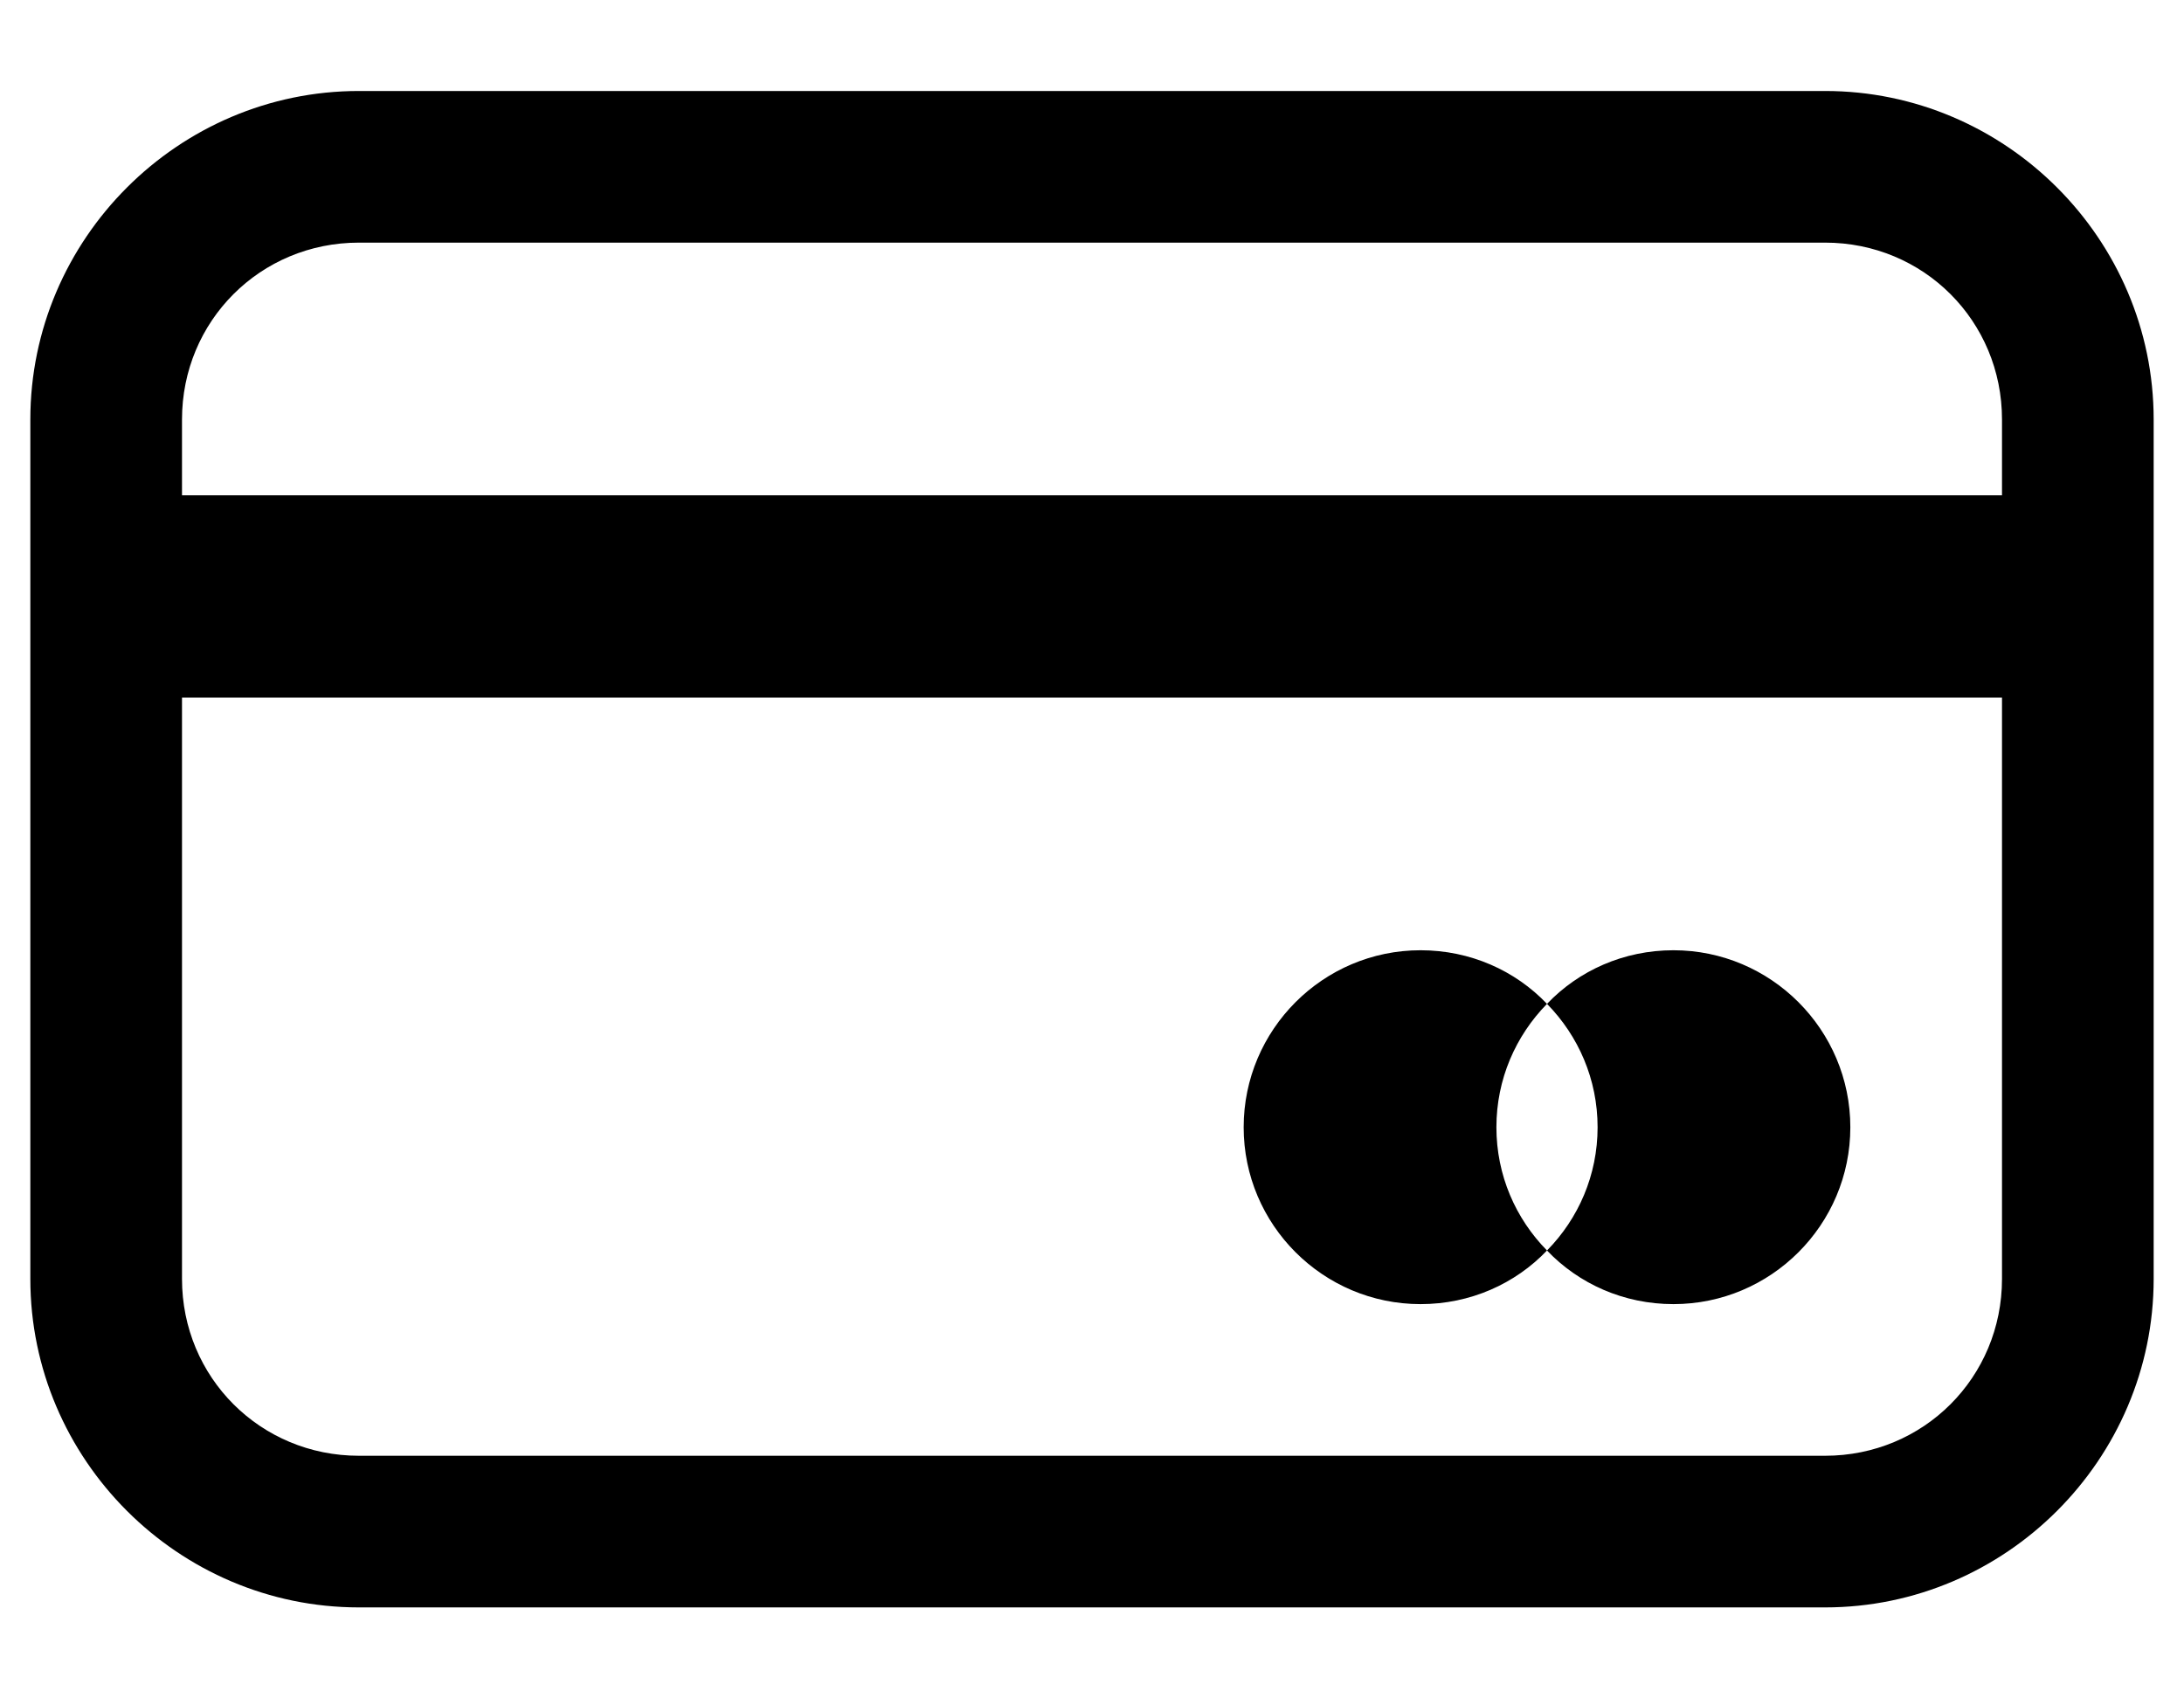 <svg width="18" height="14" viewBox="0 0 18 14" fill="none" xmlns="http://www.w3.org/2000/svg">
<path d="M2.958 0.75C1.47 0.75 0.25 1.97 0.25 3.458V10.542C0.25 12.03 1.47 13.25 2.958 13.25H15.042C16.53 13.25 17.75 12.03 17.75 10.542V3.458C17.75 1.97 16.53 0.75 15.042 0.75H2.958ZM2.958 2H15.042C15.854 2 16.5 2.646 16.5 3.458V4.083H1.5V3.458C1.5 2.646 2.146 2 2.958 2ZM1.5 5.75H16.5V10.542C16.5 11.354 15.854 12 15.042 12H2.958C2.146 12 1.5 11.354 1.5 10.542V5.75ZM11.708 7.833C10.904 7.833 10.25 8.488 10.25 9.292C10.25 10.096 10.904 10.75 11.708 10.75C12.117 10.75 12.488 10.583 12.75 10.308C12.492 10.046 12.333 9.688 12.333 9.292C12.333 8.896 12.492 8.538 12.75 8.275C12.488 8 12.117 7.833 11.708 7.833ZM12.75 8.275C13.008 8.538 13.167 8.896 13.167 9.292C13.167 9.688 13.008 10.046 12.75 10.308C13.012 10.583 13.383 10.75 13.792 10.75C14.596 10.75 15.25 10.096 15.25 9.292C15.25 8.488 14.596 7.833 13.792 7.833C13.383 7.833 13.012 8 12.75 8.275Z" fill="black"/>
</svg>